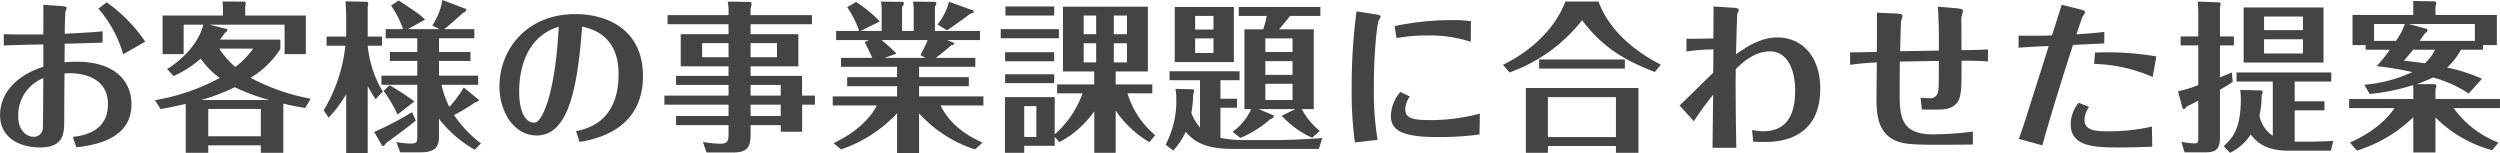 <svg xmlns="http://www.w3.org/2000/svg" width="432.029" height="26.44"><path d="M25.101 7.2A26.611 26.611 0 0018.437.4l-1.428 1.09a21.18 21.18 0 014.284 7.89zM.657 7.87c1.232-.08 5.432-.17 6.832-.19v3.86C3.653 12.74.013 15.49.013 19.91c0 3.81 3.248 5.57 6.888 5.57 4.2 0 4.2-2.49 4.2-4.92 0-2.22.028-6.92.056-7.87.952-.11 7.5-.37 7.5 5.32 0 3.44-2.212 5.23-6.076 5.65l.616 1.8c2.632-.34 9.52-1.15 9.52-7.42 0-4.32-3.22-7.37-9.408-7.37a21.334 21.334 0 00-2.156.11c0-.98.028-3.22.028-3.22.868-.02 4.732-.14 6.552-.19V5.41c-1.764.17-3.108.25-6.552.42.028-2.16.112-3.7.112-3.75.028-.12.224-.59.224-.7 0-.2-.112-.28-.924-.34L7.485.84c.028.82 0 4.37 0 5.1-2.3.03-4.536.03-6.832-.03v1.96zm6.832 5.63c-.028 1.34-.028 7.81-.084 8.51a1.548 1.548 0 01-1.6 1.63c-1.092 0-2.66-.96-2.66-3.59a6.932 6.932 0 014.344-6.55zm46.2 3.56a35.85 35.85 0 01-10.388-3.62 15.457 15.457 0 005.152-4.98V6.84H38.009c.42-.54.588-.76.868-1.18a.7.7 0 00.42-.5.159.159 0 00-.056-.14l-3.052-.76h12.992v5.1h3.668V2.69H42.377V1.12a1.808 1.808 0 00.084-.47c0-.28-.112-.37-.2-.37L38.453.26c.056.89.084 1 .084 1.65v.78h-10.44v6.67h3.64v-5.1h3.388c-.476 2.18-2.52 5.38-6.244 7.67l1.12 1.21a18.2 18.2 0 004.676-3 13.939 13.939 0 003.3 3.33 36.107 36.107 0 01-11.2 3.84l.98 1.54c.9-.17 1.9-.34 4.34-.9v8.46h3.892v-1.29h9.08v1.29h3.892V17.9a37.217 37.217 0 003.78.75zm-17.7 6.49v-4.73h9.08v4.73h-9.072zm-1.232-6.27a33.167 33.167 0 005.8-2.21 35.892 35.892 0 005.964 2.21h-11.76zm8.988-8.88a14.309 14.309 0 01-3.08 3.17 14.362 14.362 0 01-2.772-3.17h5.852zm22.4 7.42a18.849 18.849 0 01-2.6-7.92h2.464V6.33h-2.464V1.21a3.616 3.616 0 00.084-.65.253.253 0 00-.168-.25L59.709.23c.056.75.112 2.38.112 2.52v3.58h-3.388V7.9h3.248a27.118 27.118 0 01-3.752 11.17l.868 1.26a21.886 21.886 0 003.024-4.03v10.14h3.724V14.87a19.03 19.03 0 001.372 2.27zm9.716-9.21h6.108V5.04h-5.208c.5-.36 2.688-2.26 3.248-2.82a.808.808 0 00.588-.54.265.265 0 00-.084-.14L76.453 0a11.591 11.591 0 01-1.736 4.4l1.232.64h-5.46l2.968-1.65c-.868-.87-1.232-1.12-4.564-3.3l-1.316.87a16.171 16.171 0 012.072 4.08h-3v1.57h5.46v2.38h-4.732v1.54h4.732v2.55h-6.188v1.57h6.188v8.93c0 .87 0 1.23-1.12 1.23a12.646 12.646 0 01-2.492-.28l.644 1.79h3.612c3.108 0 3.108-1.65 3.108-2.96v-2.83a20.758 20.758 0 006.188 5.35l1.064-1.1a20.464 20.464 0 01-4.648-4.9 29.586 29.586 0 003.584-2.15c.112-.03.924-.31.644-.53l-2.548-2.08a21.1 21.1 0 01-2.492 3.36 15.427 15.427 0 01-1.344-3.83h6.328v-1.57h-6.768v-2.55h5.432V8.99h-5.432V6.61zm-9.576 9.1a22.008 22.008 0 012.408 4.09l2.912-2.27a41.763 41.763 0 00-4.284-2.8zm4.928 3.67a54.869 54.869 0 01-6.552 3.42l1.372 2.38a.3.3 0 00.252.05 3.186 3.186 0 00.476-.53c3.5-2.58 3.864-2.86 5.1-3.86zm28.924 5.15c2.436-.42 10.976-1.87 10.976-11.39 0-7.73-5.768-10.7-11.7-10.7-8.372 0-13.1 6.08-13.1 12.49 0 4.42 2.492 8.48 6.468 8.48 5.4 0 7.028-8.06 7.812-18.81 5.544 1.14 6.3 5.43 6.3 8.2 0 8.29-5.46 9.46-7.336 9.86zM96.553 4.62c-.56 11.37-2.828 16.58-4.2 16.58s-2.632-1.48-2.632-5.43c.004-1.93.284-9.16 6.836-11.15zm42.056 11.9v-3.41h-8.9v-1.65h8.26V5.91h-8.26V4.18h10.612V2.61h-10.612V1.43a3.642 3.642 0 00.168-.7.426.426 0 00-.168-.39l-3.948-.06a9.065 9.065 0 01.14 1.6v.73h-10.532v1.57h10.528v1.73h-8.26v5.55h8.26v1.65h-9.068v1.57h9.072v1.84h-11.088v1.57h11.088v1.96h-9.072v1.57h9.072v1.48c0 1.32-.2 1.74-1.456 1.74a20.029 20.029 0 01-2.968-.31l.616 1.82h4.564c2.576 0 3.052-1.01 3.052-3.13v-1.6h5.208v1.15h3.7v-4.68h2.212v-1.57h-2.212zm-8.9 3.53v-1.96h5.208v1.96h-5.208zm0-3.53v-1.84h5.208v1.84h-5.208zm4.564-9.07v2.44h-4.564V7.45h4.56zm-12.936 2.44V7.45h4.564v2.44h-4.564zm42.308-2.97h5.712V5.35h-7.788V1.1a.869.869 0 00.252-.51.31.31 0 00-.364-.28l-3.668-.03a10.5 10.5 0 01.112 1.8v3.27h-2.012V1.18a.954.954 0 00.308-.62c0-.22-.168-.25-.364-.25l-3.584-.03a9.11 9.11 0 01.112 1.63v3.44h-3.64l3.332-1.65a23.739 23.739 0 00-4.116-3.36l-1.54.9a16.3 16.3 0 012.072 4.11h-3.976v1.57h5.684l-.728.34c.168.39 1.12 2.29 1.288 2.74h-5.4v1.54h9.688v1.79h-8.624v1.57h8.624v1.76h-11.12v1.57h7.616c-.224.45-1.876 3.87-7.476 6.5l1.288 1.09a23.6 23.6 0 009.688-6.24v6.86h3.808v-6.86a22.1 22.1 0 009.66 6.24l1.316-1.18c-5.1-2.21-6.72-5.32-7.252-6.41h7.392v-1.57h-11.116V14.9h8.6v-1.57h-8.6v-1.79h9.716V10h-6.832a29.7 29.7 0 002.66-2.18c.42-.06.532-.09.532-.26a.283.283 0 00-.2-.22zm-3.7 3.08h-7.076l2.044-.73a24.957 24.957 0 00-2.576-2.35h7.98a27.68 27.68 0 01-1.26 2.6zm4.06-9.69a10.838 10.838 0 01-1.988 3.92l1.624 1.01c.784-.48 3.584-2.49 4-2.86.588-.19.644-.19.644-.39a.27.27 0 00-.2-.22zm25.088 14.28h-6.412v1.54h4.4a17.232 17.232 0 01-4.816 7.09v-6.44h-8.6v9.63h3.332V25.2h5.272v-1.54l.812.9a17.151 17.151 0 006.02-5.32v7.17h3.7V19.1a17.778 17.778 0 005.824 5.46l1.008-1.2a15.144 15.144 0 01-4.788-7.23h4.284v-1.54h-6.328v-2.24h5.568V1.15h-14.676v11.2h5.4v2.24zm-1.82-8.68V2.69h2.156v3.22h-2.156zm5.208 0V2.69h2.268v3.22h-2.268zm-3.052 1.57v3.3h-2.156v-3.3h2.156zm5.32 0v3.3h-2.268v-3.3h2.268zm-21-6.36v1.57h8.428V1.12h-8.428zm5.348 17.22v5.32h-2.1v-5.32h2.1zm-6.16-13.3v1.57h10.052V5.04h-10.048zm.756 3.98v1.57h8.484V9.02h-8.484zm0 3.81v1.54h8.484v-1.54h-8.484zm47.348-7.76c.392-.45 1.344-1.59 1.9-2.32h5.236V1.21h-14.108v1.54h4.844a19.289 19.289 0 01-.616 2.32h-3.248v13.78h1.176a9.71 9.71 0 01-3.22 3.92l1.344 1.06a18.249 18.249 0 005.152-3.22 1.176 1.176 0 00.588-.36.372.372 0 000-.31l-2.576-1.09h6.328L221.489 20a16.016 16.016 0 005.264 3.8l1.316-1.17a12.662 12.662 0 01-3.108-3.78h2.072V5.07h-5.992zm2.324 5.49v2.38h-4.7v-2.38h4.7zm-4.7-1.57V6.64h4.7v2.35h-4.7zm4.7 5.49v2.8h-4.7v-2.8h4.7zm-13.664-7.84v2.52h-3.164V6.64h3.164zm-6.692-5.43v9.52h10.22V1.21h-10.22zm3.528 3.89V2.75h3.164V5.1h-3.164zm8.456 19.1a19.979 19.979 0 01-4.088-.37v-5.21h2.864v-1.56h-2.86v-3.2h3.3v-1.54h-12.1v1.54h5.264v8.18a8.786 8.786 0 01-1.484-2.49 22.633 22.633 0 00.308-3.31 3.154 3.154 0 00.168-.47.345.345 0 00-.224-.34l-3-.08a10.562 10.562 0 01.14 1.71 16.237 16.237 0 01-1.848 7.95l1.316 1.01a12.317 12.317 0 002.156-3.25c2.1 2.57 4.984 2.97 8.624 2.97h14.392l.588-1.88c-3.836.28-7.112.34-7.2.34h-6.328zm39.2-20.53a19.843 19.843 0 00-3.248-.19 47.369 47.369 0 00-9.94 1.03l.336 2.07a27.768 27.768 0 015.236-.44 22.212 22.212 0 017.588 1.09zm-19.768-1.71a97.331 97.331 0 00-.84 13.11 64.488 64.488 0 00.56 9.55l3.92-.45a50.91 50.91 0 01-.644-9.19c0-6.38.588-10.94.84-11.48a6.184 6.184 0 00.336-.58c0-.17 0-.31-.924-.45zm21.308 17.67a32.5 32.5 0 01-8.848 1.12c-2.6 0-4.032-.33-4.032-1.79a3.765 3.765 0 01.784-2.27l-1.624-.81a6.61 6.61 0 00-1.652 4.14c0 2.78 2.408 3.67 8.316 3.67a52.464 52.464 0 007-.45zm23.52 5.6v1.18h3.892v-11.2h-19.456v11.2h3.808v-1.18h11.76zm-11.76-1.54v-6.91h11.76v6.91h-11.76zM270.517.26c-1.484 3.97-5.068 8.12-10.78 10.94l1.12 1.32a27.77 27.77 0 0012.544-9.02c3.36 4.43 6.944 6.78 12.572 8.94l1.036-1.26c-8.12-4.2-10.108-9.22-10.78-10.92h-5.712zm-4.536 10.02v1.57h14.812v-1.57h-14.808zm34.076 15.26c-.084-4.14-.168-11.51-.084-13.61 1.064-1.03 3.136-3.05 5.908-3.05 2.688 0 4.34 2.63 4.34 6.78 0 4.42-1.624 7.02-5.516 7.02a9.7 9.7 0 01-1.932-.22l.2 2.02c.756.05 1.54.05 1.9.05 1.848 0 9.688 0 9.688-9.21 0-5.71-3.276-8.85-7.42-8.85-3 0-5.544 1.79-7.14 2.91.028-.92.168-6.66.224-6.94a7.008 7.008 0 00.252-.7c0-.22-.112-.36-1.2-.42l-3.164-.2c0 1.15 0 3.56-.028 5.52-2.24.06-3.444.06-4.648.06v2.21a30.883 30.883 0 014.676-.37c-.028.73-.028 2.58-.056 4.04-.924.86-4.956 4.87-5.8 5.65l2.464 2.72a50.488 50.488 0 013.332-4.57c-.028 1.46-.084 7.84-.112 9.16h4.116zm19.656-14.34c1.54-.22 3.136-.33 4.62-.42 0 .79-.056 6-.056 6.33 0 3.19.448 6.33 3.92 7.42 1.652.53 4.088.53 12.738.45v-2.24a57.307 57.307 0 01-6.91.48c-5.744 0-5.744-3.34-5.744-7.59 0-1.54.028-3.59.028-4.99 2.016-.02 4.564-.08 6.746-.11 0 4.54-.03 4.96-.17 5.43a1.315 1.315 0 01-1.48 1.01c-.448 0-1.036-.03-1.512-.08l.224 2.04c3.388.03 3.918.03 4.728-.25 2.13-.76 2.13-2.44 2.13-6.72V10.5c2.07-.02 3.39.03 4.57.12V8.54c-1.6.09-2.78.12-4.57.12 0-.87-.03-4.79-.03-5.6 0-.2.28-1.01.28-1.21 0-.17-.16-.33-1.09-.42l-3.25-.28c.14 2.1.2 4.29.17 7.59-3.638.06-3.75.06-6.69.11.112-4.51.14-5.01.168-5.21a8.126 8.126 0 00.252-.89c0-.25-.28-.39-1.232-.42l-3.192-.14c0 1.06 0 5.82-.028 6.77-.9.03-2.66.09-4.62.09v2.15zm42.172-.16a27.356 27.356 0 0110.13 2.26l.62-3.55a51.021 51.021 0 00-9.44-.7c-.7 0-.78.03-1.15.03zm-2.66 6.72a5.819 5.819 0 00-1.38 3.75c0 3.97 4.51 3.97 8.52 3.97 1.87 0 3.72-.05 5.57-.14l-.06-3.47a32.5 32.5 0 01-7.7.81c-1.62 0-3.95 0-3.95-1.93a3.965 3.965 0 01.79-2.27zm4.42-12.24c-1.9.22-3.28.31-4.82.42.23-.67.98-2.91 1.07-3.08a2.939 2.939 0 00.45-.73c0-.17-.14-.33-.93-.53l-3.13-.78c-.23.72-1.52 4.84-1.68 5.29-1.52.08-3.5.08-5.77.05v2.08c2.49-.17 3.64-.23 5.21-.28-.56 1.79-3.08 9.71-3.59 11.31-.31 1.03-.67 2.18-1.57 4.73l4.06 1.12c.82-3.02 2.66-9.24 5.3-17.36 3.1-.14 4.2-.2 5.4-.25V5.52zm24.08-4.23v9.52h13.8V1.29h-13.8zm3.53 3.92V2.86h6.72v2.35h-6.72zm6.72 1.57v2.46h-6.72V6.78h6.72zm-1.43 17.7v-5.41h5.15V17.5h-5.15v-3.41h6.33v-1.57h-16.38v1.57h6.27v9.38a5.468 5.468 0 01-2.3-3.47 17.076 17.076 0 00.37-3.59 1.847 1.847 0 00.19-.45.315.315 0 00-.25-.33l-3.64-.09a14.024 14.024 0 01.11 1.4c0 5.44-1.45 6.89-2.96 8.32l1.09 1.15a8.973 8.973 0 003.58-3.17c1.15 1.54 2.89 2.8 6.5 2.8h7.36l.39-1.7c-.78.08-3.38.14-4.25.14h-2.41zM383.635 6.3V1.18a.9.9 0 00.11-.45.291.291 0 00-.22-.33l-3.72-.12c.05.59.08 1.54.08 2.08V6.3h-3.05v1.54h3.05v6.86a20.2 20.2 0 01-3.5 1.07l.78 2.91a.3.3 0 00.26.17.725.725 0 00.42-.42c.3-.14 1.73-.87 2.04-1.04v6.16c0 .95 0 1.23-.64 1.23a13.02 13.02 0 01-2.27-.28l.53 1.82h3.72c2.36 0 2.41-1.28 2.41-2.99v-7.84a20.325 20.325 0 002.21-1.35l-.16-1.62c-.51.22-.93.42-2.05.84V7.84h2.41V6.3h-2.41zm33.99 8.24a22.182 22.182 0 002.83-1.15 20.986 20.986 0 016.16 2.77l2.3-2.55a28.694 28.694 0 00-6.02-1.93 11.825 11.825 0 002.38-3.08h3.83v-.81h2.38V2.58h-10.61V1.12a1.391 1.391 0 00.14-.56.3.3 0 00-.33-.33l-3.67-.06c.03.59.03.84.03 1.43v.98h-10.5v5.21h2.26v.81h4.18a25.691 25.691 0 01-2.27 2.83 53.428 53.428 0 016.16 1.03 24.721 24.721 0 01-8.29 2.19l.92 1.59a35.33 35.33 0 007.51-1.54c.03.42.03 1.01.03 1.4v1.01h-11.09v1.57h7.84c-1.04 1.57-3.22 3.95-7.7 5.96l1.2 1.38a24.128 24.128 0 009.75-5.77v6.1h3.83V20.3a21.987 21.987 0 009.8 5.66l1.09-1.32a17.162 17.162 0 01-7.75-5.96h8.01v-1.57h-11.15V15.4a.961.961 0 00.14-.47.322.322 0 00-.36-.39h-3.03zm-1.34-10.39h11.4v2.91h-9.55c.19-.28.39-.53.92-1.32a.707.707 0 00.45-.5.275.275 0 00-.25-.28zm4.51 4.45a7.44 7.44 0 01-1.77 2.35c-1.59-.25-2.6-.36-3.61-.45.87-1 1.29-1.54 1.6-1.9h3.78zm-10.53-1.54V4.15h5.32a11.246 11.246 0 01-1.54 2.91h-3.78z" fill="#444" fill-rule="evenodd"/></svg>